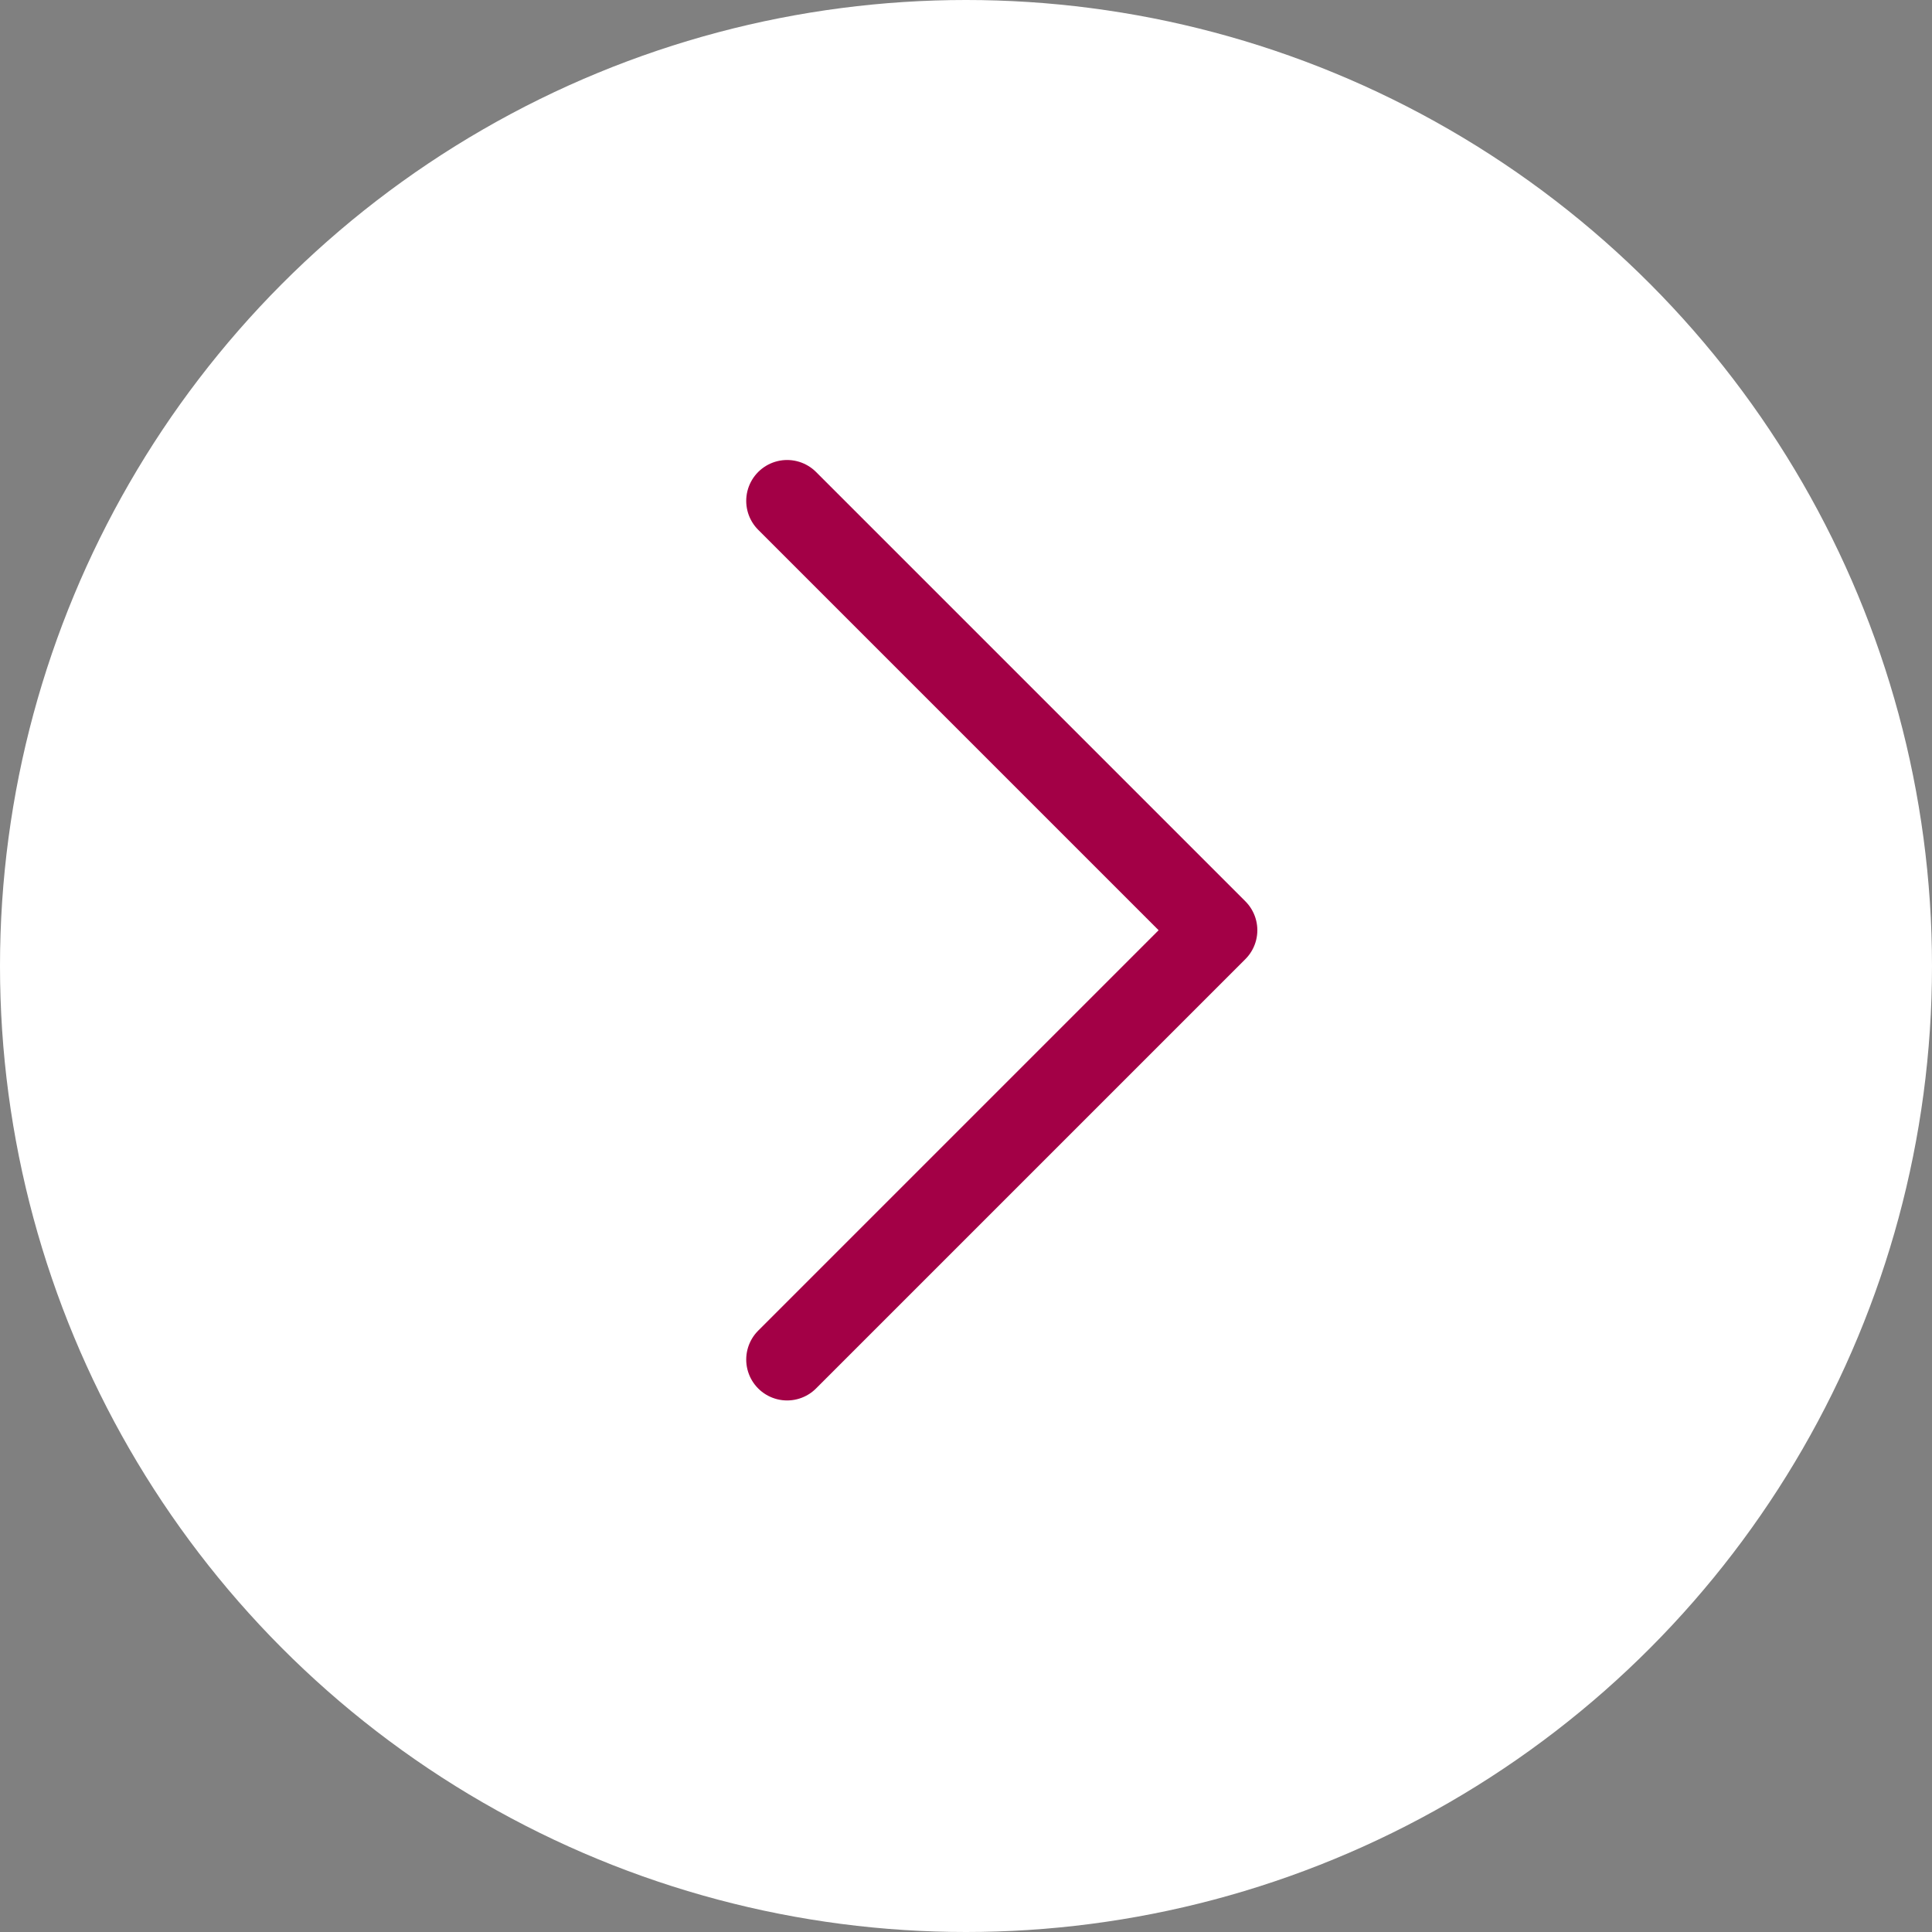 <svg width="27" height="27" fill="none" xmlns="http://www.w3.org/2000/svg"><rect width="100%" height="100%" fill="#808080" stroke="none"/><circle cx="13.5" cy="13.5" r="13.5" fill="#fff"/><path d="m11 19 6-6-6-6" stroke="#A30046" stroke-width="1.143" stroke-linecap="round" stroke-linejoin="round"/></svg>